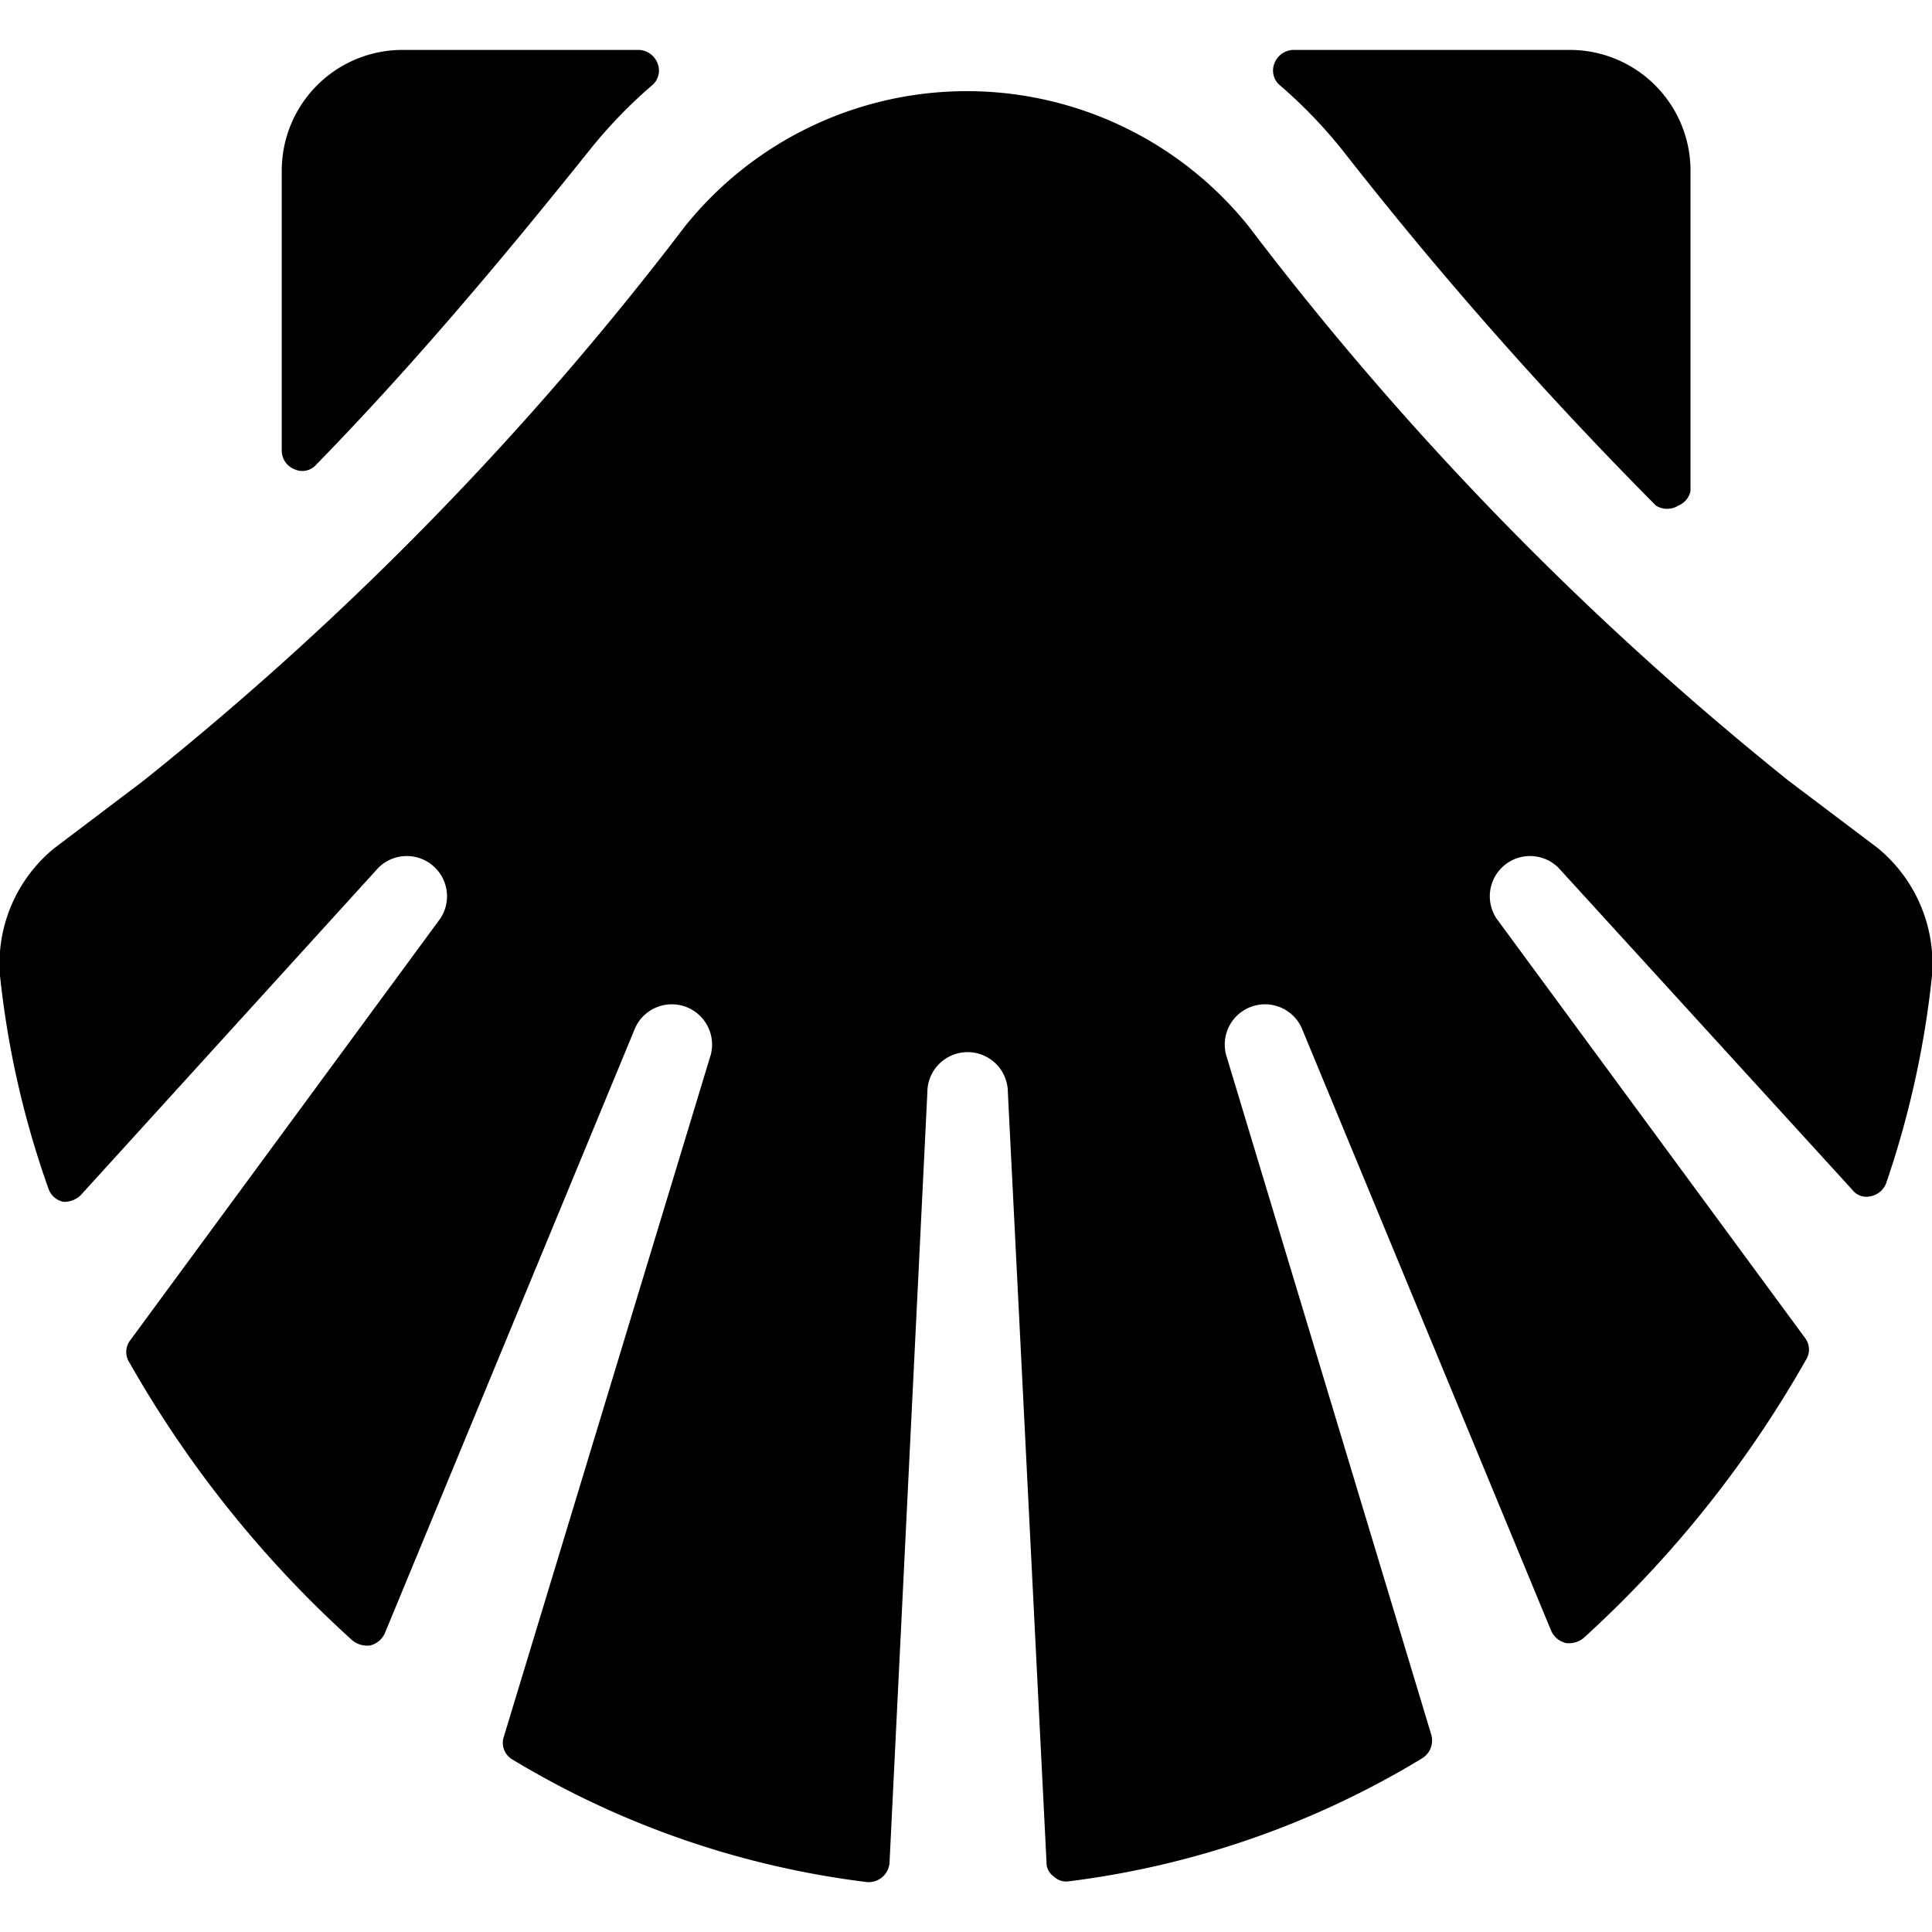 <svg xmlns="http://www.w3.org/2000/svg" viewBox="0 0 24 24"><g><path d="M8.1 1.06a0.24 0.24 0 0 0 0.07 -0.27 0.26 0.26 0 0 0 -0.23 -0.17H5a1.5 1.5 0 0 0 -1.5 1.5V5.6a0.25 0.25 0 0 0 0.16 0.23 0.23 0.23 0 0 0 0.27 -0.06c1.22 -1.25 2.34 -2.59 3.39 -3.9a6 6 0 0 1 0.78 -0.81Z" fill="#000000" stroke-width="1"></path><path d="M16.68 1.87a49.72 49.72 0 0 0 3.89 4.41 0.26 0.26 0 0 0 0.28 0A0.25 0.25 0 0 0 21 6.1v-4A1.5 1.5 0 0 0 19.5 0.62h-3.44a0.26 0.26 0 0 0 -0.23 0.17 0.24 0.24 0 0 0 0.07 0.27 6 6 0 0 1 0.78 0.81Z" fill="#000000" stroke-width="1"></path><path d="m23.32 10.53 -1.1 -0.83a39.28 39.28 0 0 1 -6.71 -6.89 4.49 4.49 0 0 0 -7 0A39.28 39.28 0 0 1 1.78 9.7l-1.11 0.84A1.85 1.85 0 0 0 0 12.12a11.46 11.46 0 0 0 0.6 2.64 0.25 0.25 0 0 0 0.19 0.17 0.3 0.3 0 0 0 0.21 -0.08l3.7 -4.07a0.5 0.5 0 0 1 0.77 0.63l-3.86 5.25a0.24 0.24 0 0 0 0 0.27 13.88 13.88 0 0 0 2.77 3.45 0.29 0.29 0 0 0 0.22 0.06 0.27 0.27 0 0 0 0.18 -0.15l3.11 -7.52a0.5 0.5 0 0 1 0.94 0.33l-2.57 8.47a0.24 0.24 0 0 0 0.11 0.29 11.15 11.15 0 0 0 4.4 1.52 0.26 0.26 0 0 0 0.28 -0.24l0.47 -9.57a0.5 0.5 0 0 1 1 0l0.48 9.56a0.21 0.21 0 0 0 0.09 0.18 0.22 0.22 0 0 0 0.19 0.06 11.11 11.11 0 0 0 4.39 -1.53 0.26 0.26 0 0 0 0.11 -0.29l-2.55 -8.45a0.5 0.5 0 0 1 0.94 -0.33l3.1 7.49a0.27 0.27 0 0 0 0.18 0.15 0.29 0.29 0 0 0 0.22 -0.06 14 14 0 0 0 2.76 -3.45 0.24 0.24 0 0 0 0 -0.27l-3.84 -5.22a0.5 0.5 0 0 1 0.77 -0.63l3.65 4a0.22 0.22 0 0 0 0.23 0.08 0.26 0.26 0 0 0 0.19 -0.16 11.72 11.72 0 0 0 0.57 -2.58 1.86 1.86 0 0 0 -0.68 -1.59Z" fill="#000000" stroke-width="1"></path></g></svg>